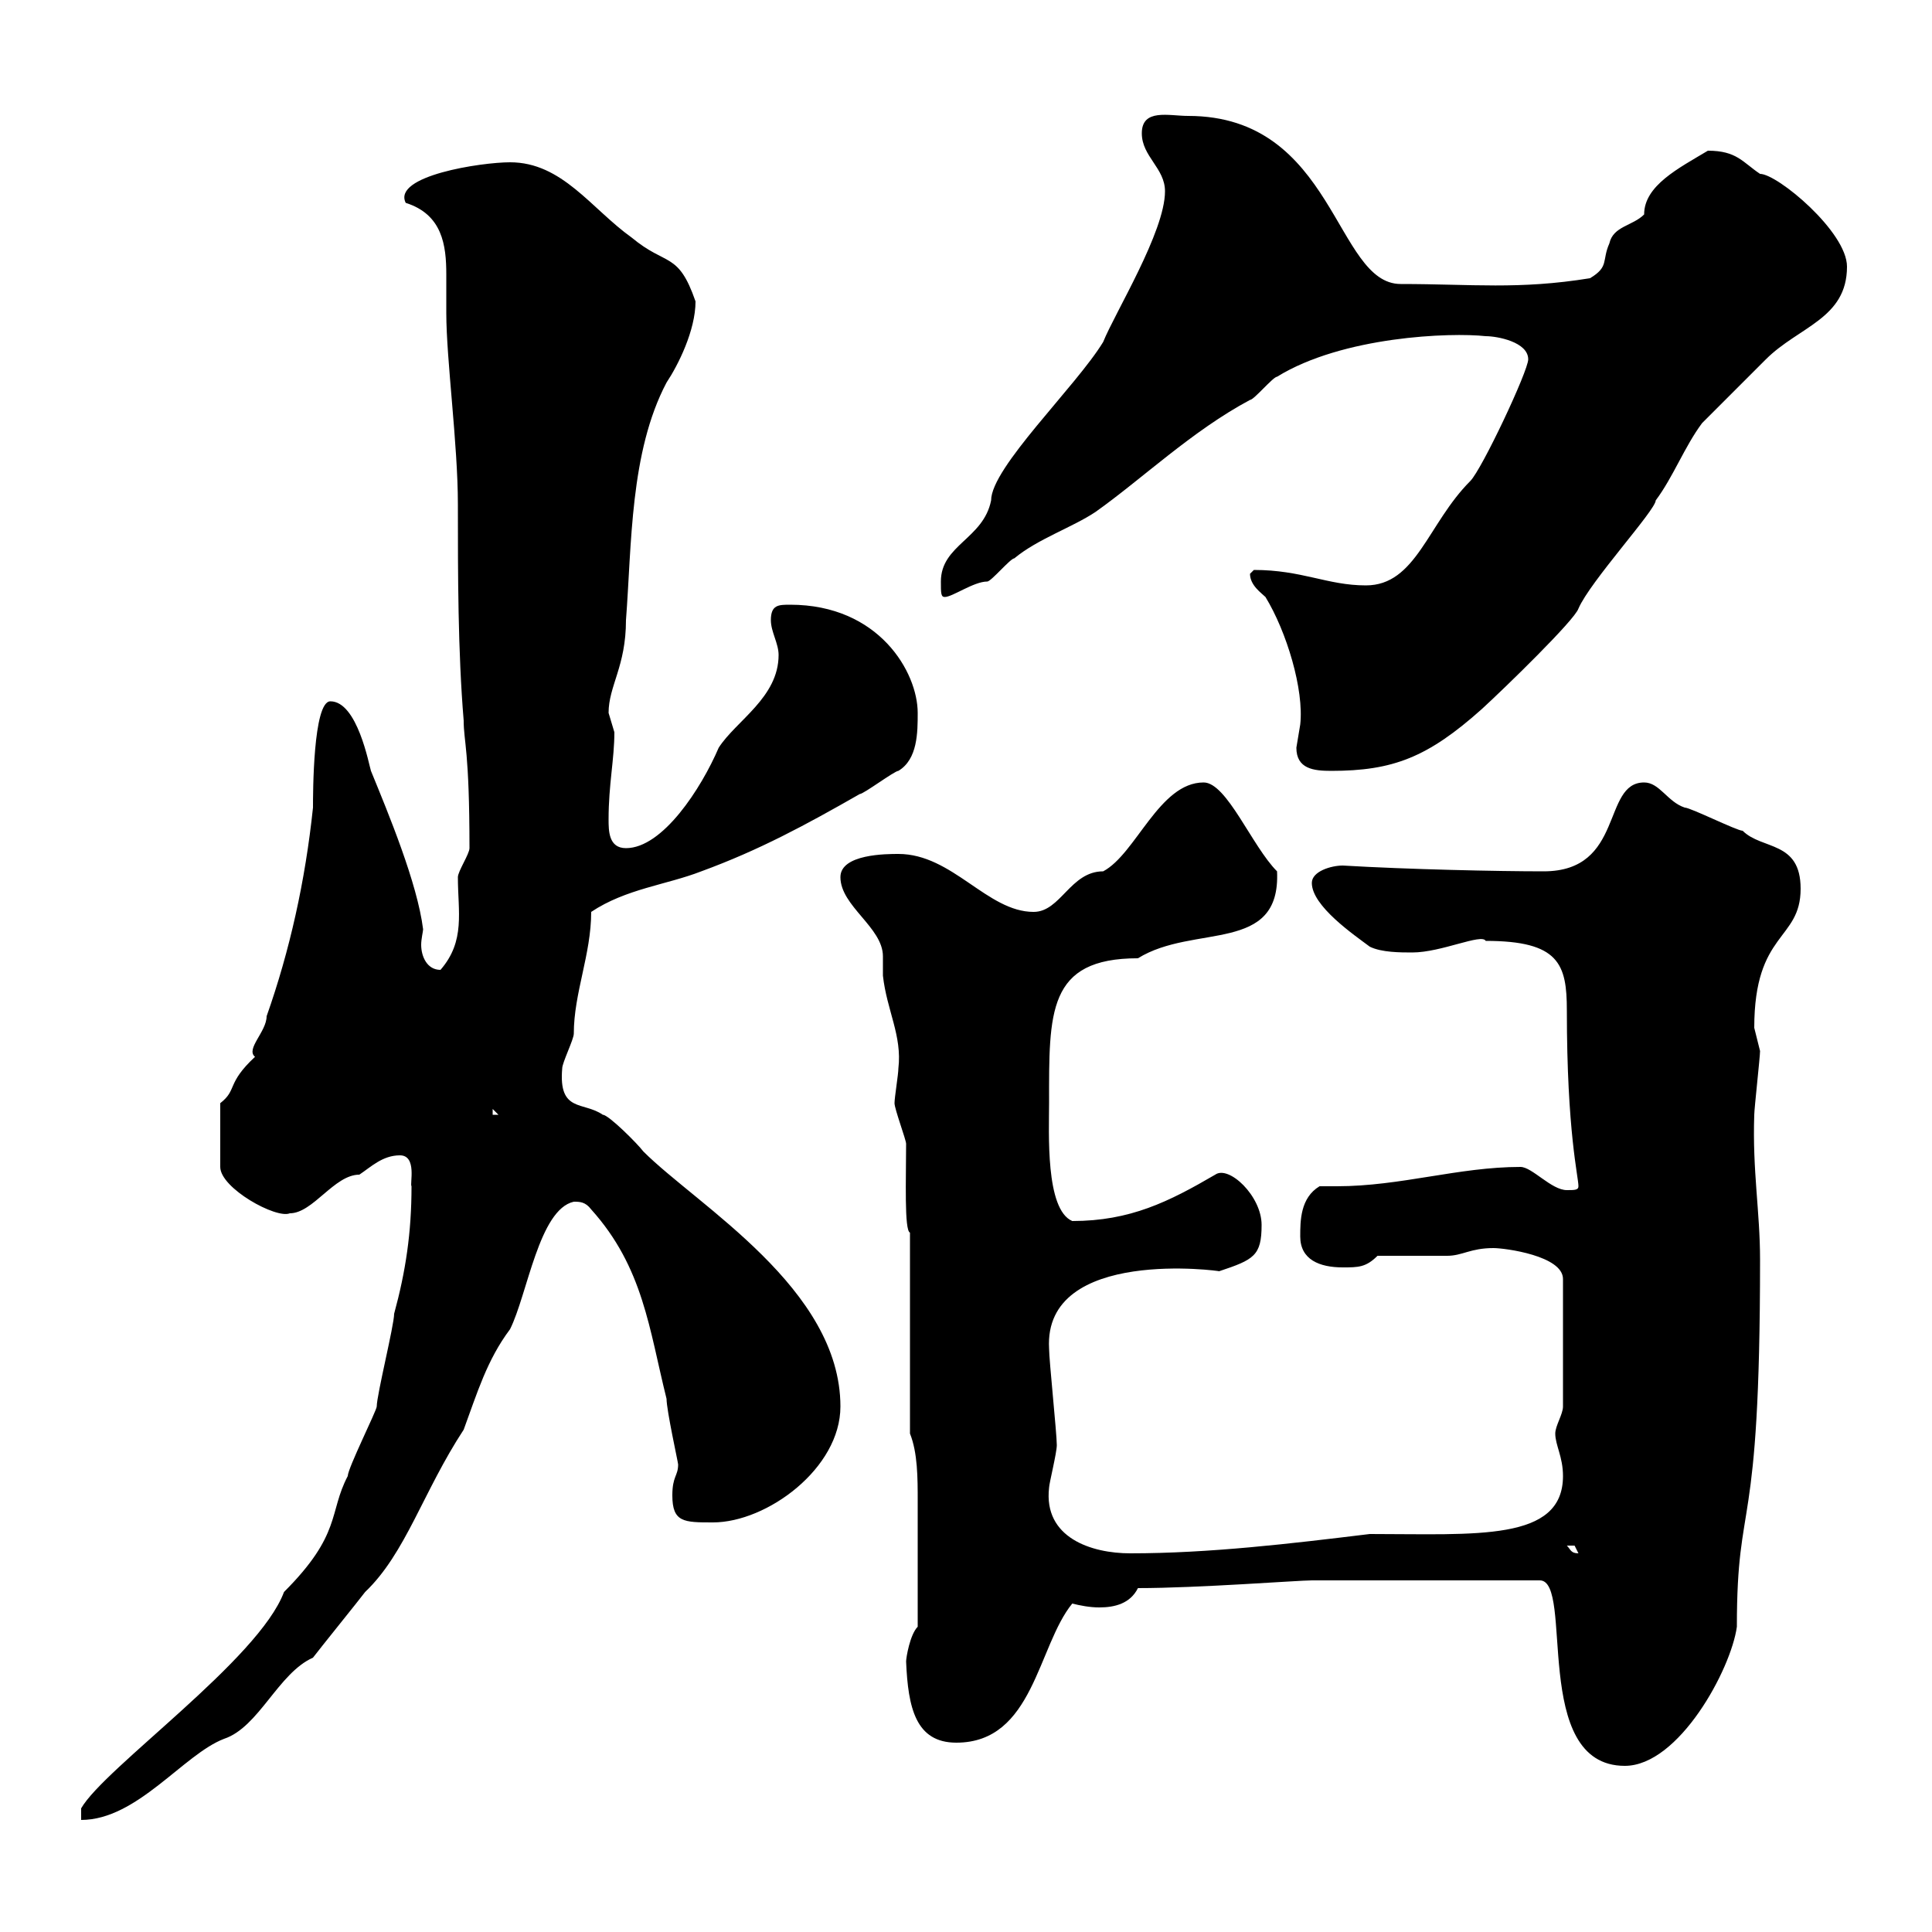 <svg xmlns="http://www.w3.org/2000/svg" xmlns:xlink="http://www.w3.org/1999/xlink" width="300" height="300"><path d="M63.90 184.20C63.90 191.40 63 197.40 61.20 204C61.20 205.80 58.50 216.60 58.50 218.40C58.50 219 54 228 54 229.20C51 234.90 53.10 238.20 44.10 247.20C40.20 257.70 16.20 274.50 12.60 280.80L12.60 282.60C21.30 282.60 28.50 272.40 34.80 270C40.20 268.20 43.20 259.80 48.60 257.40C49.50 256.20 55.80 248.40 56.70 247.20C63 241.20 65.70 231.60 72 222C74.10 216.30 75.60 211.20 79.20 206.40C81.90 201 83.70 187.80 89.10 186.60C90 186.60 90.90 186.60 91.80 187.80C99.90 196.80 100.80 206.40 103.50 217.20C103.50 219 105.30 227.10 105.30 227.40C105.30 229.20 104.40 229.20 104.40 232.20C104.40 236.40 106.20 236.40 110.70 236.40C119.10 236.40 130.50 228 130.50 218.40C130.50 200.10 108.30 187.20 99.90 178.80C99 177.60 94.50 173.10 93.60 173.10C90.60 171 86.70 172.80 87.30 165.90C87.30 165 89.10 161.40 89.10 160.50C89.10 154.20 91.80 148.20 91.80 141.60C97.20 138 103.50 137.40 108.90 135.30C117.90 132 125.10 128.10 133.50 123.30C134.10 123.30 138.90 119.70 139.50 119.70C142.50 117.90 142.50 113.70 142.50 110.70C142.50 104.40 136.50 93.90 122.70 93.90C120.90 93.90 119.70 93.90 119.70 96.30C119.70 98.10 120.90 99.90 120.90 101.70C120.90 108.30 114.30 111.90 111.60 116.10C108.90 122.40 102.90 131.70 97.20 131.70C94.50 131.70 94.50 129 94.50 127.20C94.50 121.80 95.40 117.90 95.40 113.70C95.40 113.70 94.50 110.70 94.50 110.70C94.50 106.50 97.20 103.50 97.20 96.30C98.10 84.60 97.80 70.20 103.50 59.40C105.30 56.70 108 51.30 108 46.80C105.30 39 103.50 41.40 98.10 36.90C91.80 32.40 87.30 25.20 79.20 25.20C74.70 25.20 60.90 27.30 63 31.50C68.70 33.30 69.30 38.10 69.30 42.60C69.30 44.40 69.30 46.80 69.30 48.60C69.30 55.80 71.10 69 71.10 78.30C71.10 89.10 71.10 101.10 72 111.90C72 115.20 72.90 116.40 72.90 131.70C72.90 132.60 71.10 135.30 71.10 136.20C71.10 141.60 72.30 146.10 68.40 150.60C66.30 150.60 65.40 148.50 65.40 146.70C65.40 145.80 65.70 144.60 65.70 144.30C64.80 137.10 60.30 126.30 57.60 119.70C57.30 118.80 55.50 108.90 51.30 108.90C48.60 108.90 48.60 123.30 48.60 125.40C47.40 136.80 45 147.60 41.40 157.80C41.40 160.20 38.10 162.90 39.60 164.10C35.10 168.30 36.90 169.20 34.20 171.30L34.20 181.20C34.20 184.50 42.90 189.30 45 188.40C48.60 188.40 51.90 182.40 55.80 182.40C57.60 181.20 59.40 179.40 62.10 179.40C64.80 179.40 63.60 183.90 63.90 184.20ZM203.70 245.40L239.10 245.40C244.50 245.40 237.60 274.20 252.30 274.20C260.70 274.20 268.80 259.20 269.70 252.60C269.70 231.60 273.30 240 273.30 195.60C273.30 188.10 272.10 181.80 272.40 173.10C272.40 172.20 273.30 164.10 273.30 163.20C273.30 163.20 272.40 159.60 272.40 159.60C272.40 144.60 279.60 146.10 279.60 138C279.60 130.50 273.60 132 270.60 129C269.70 129 262.50 125.40 261.60 125.40C258.90 124.50 257.70 121.50 255.30 121.50C248.70 121.50 252.30 135.30 239.70 135.30C232.50 135.30 218.70 135 208.50 134.40C206.70 134.40 203.70 135.30 203.70 137.10C203.70 140.70 210.30 145.20 212.70 147C214.50 147.90 217.50 147.90 219.30 147.90C223.80 147.90 230.10 144.90 230.70 146.10C242.10 146.10 243.30 149.70 243.30 156.90C243.30 175.80 245.10 182.70 245.10 184.20C245.10 184.80 244.50 184.80 243.30 184.80C240.90 184.80 237.90 181.20 236.10 181.20C226.50 181.20 217.50 184.20 207.60 184.20C206.70 184.20 205.80 184.20 204.90 184.20C201.90 186 201.90 189.60 201.90 192C201.90 195.60 204.90 196.80 208.50 196.80C210.90 196.80 212.10 196.80 213.90 195C215.70 195 222.90 195 224.70 195C227.10 195 228.30 193.80 231.90 193.80C233.70 193.80 242.70 195 242.70 198.60L242.70 218.40C242.70 219.60 241.50 221.40 241.50 222.60C241.50 224.40 242.70 226.20 242.70 229.20C242.70 239.40 229.20 238.20 212.70 238.20C200.40 239.70 187.80 241.20 175.50 241.20C169.50 241.20 162 238.80 162.90 231C162.90 230.40 164.10 225.60 164.10 224.40C164.10 222.60 162.90 211.20 162.90 209.40C162 193.50 189.90 197.40 189.30 197.40C194.70 195.60 195.90 195 195.90 190.20C195.90 185.70 190.80 180.90 188.70 182.40C181.50 186.60 175.50 189.60 166.50 189.60C162.30 187.80 162.90 175.80 162.90 171.30C162.90 157.20 162.60 148.80 176.70 148.80C185.40 143.40 198.90 148.20 198.30 135.30C194.40 131.40 190.50 121.50 186.90 121.50C180 121.50 176.40 132.60 171.30 135.30C166.20 135.30 164.70 141.60 160.50 141.60C153.30 141.60 147.90 132.60 139.50 132.60C137.70 132.60 130.50 132.60 130.50 136.20C130.50 140.70 137.10 144 137.10 148.50C137.10 149.40 137.10 150.30 137.10 151.50C137.70 156.90 140.10 160.80 139.50 165.90C139.50 166.80 138.90 170.40 138.90 171.30C138.90 172.20 140.70 177 140.70 177.60C140.70 183 140.40 191.10 141.30 191.40L141.30 222.60C142.50 225.60 142.50 229.50 142.50 233.10C142.50 238.80 142.50 245.40 142.50 252.60C141.30 253.80 140.70 257.40 140.70 258C141 265.20 142.20 270.60 148.50 270.60C160.50 270.60 161.10 255.60 166.50 249C167.70 249.30 169.20 249.60 170.70 249.60C173.10 249.60 175.50 249 176.70 246.60C186 246.60 201.60 245.40 203.70 245.40ZM243.30 240C243.30 240 243.30 240 244.50 240C244.50 240 245.10 241.20 245.10 241.20C243.90 241.20 243.90 240.60 243.30 240ZM76.50 172.20L77.40 173.10L76.50 173.10ZM201.30 116.10C201.30 119.40 204 119.70 206.70 119.70C216.30 119.70 221.70 117.60 230.10 110.10C233.70 106.80 244.50 96.30 245.10 94.50C246.90 90.30 257.10 79.20 257.10 77.70C259.80 74.10 261.60 69.30 264.30 65.70C265.20 64.80 272.40 57.60 274.20 55.80C279.30 50.70 286.80 49.50 286.80 41.40C286.80 36 276 27 273.30 27C270.60 25.20 269.70 23.40 265.20 23.40C260.70 26.10 255.30 28.80 255.30 33.30C253.50 35.10 250.50 35.10 249.90 37.80C248.70 40.50 249.90 41.40 246.90 43.20C235.80 45 228.60 44.10 217.50 44.10C207.30 44.10 207.30 18 184.50 18C181.50 18 177.30 16.80 177.30 20.70C177.30 24.30 180.90 26.10 180.90 29.70C180.90 36 173.10 48.60 171.30 53.10C167.10 60 153.90 72.60 153.90 77.70C152.70 83.70 146.10 84.60 146.10 90.30C146.10 92.10 146.10 92.70 146.70 92.70C147.90 92.70 151.20 90.30 153.30 90.30C153.90 90.30 156.90 86.70 157.50 86.70C161.10 83.70 166.50 81.90 170.10 79.50C177.30 74.40 185.10 66.90 194.10 62.10C194.70 62.10 197.70 58.50 198.30 58.50C208.50 52.20 225.30 51.60 230.70 52.20C232.50 52.20 237.30 53.10 237.30 55.80C237.30 57.60 230.10 72.90 228.30 74.70C221.70 81.30 219.90 90.90 212.10 90.90C206.10 90.90 202.20 88.50 194.70 88.50C194.70 88.50 194.10 89.10 194.10 89.10C194.10 90.90 195.90 92.10 196.50 92.70C199.80 98.10 202.50 107.10 201.90 112.50C201.90 112.50 201.30 116.10 201.30 116.10Z"/></svg>